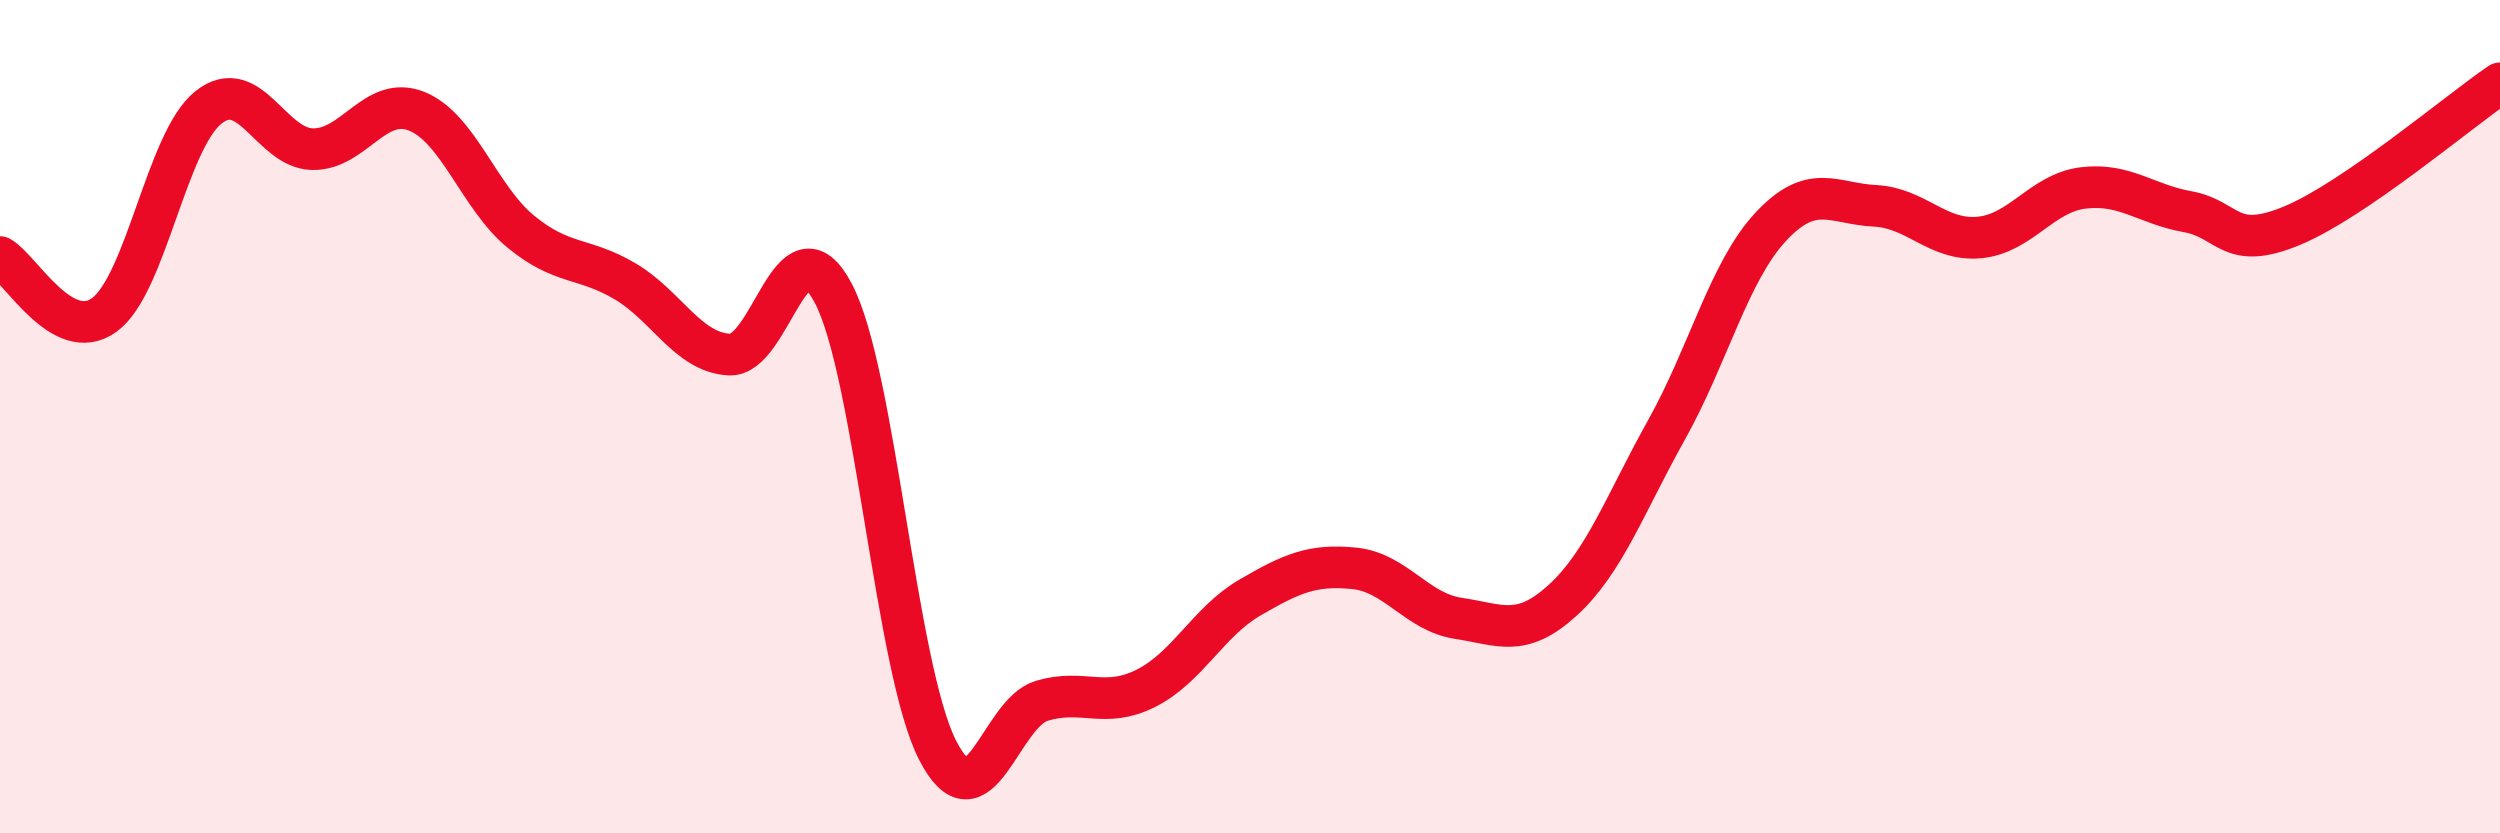 
    <svg width="60" height="20" viewBox="0 0 60 20" xmlns="http://www.w3.org/2000/svg">
      <path
        d="M 0,6.17 C 0.5,6.45 1.5,8.28 2.5,7.56 C 3.5,6.84 4,3.38 5,2.58 C 6,1.78 6.5,3.56 7.5,3.58 C 8.5,3.6 9,2.27 10,2.67 C 11,3.07 11.5,4.74 12.5,5.56 C 13.5,6.38 14,6.16 15,6.75 C 16,7.34 16.5,8.45 17.5,8.51 C 18.5,8.57 19,5.14 20,7.04 C 21,8.94 21.5,16.04 22.5,18 C 23.5,19.96 24,17.12 25,16.82 C 26,16.52 26.5,17.02 27.5,16.52 C 28.5,16.02 29,14.92 30,14.34 C 31,13.76 31.5,13.54 32.5,13.64 C 33.5,13.74 34,14.69 35,14.84 C 36,14.99 36.5,15.32 37.5,14.41 C 38.5,13.5 39,12.1 40,10.31 C 41,8.52 41.5,6.51 42.5,5.44 C 43.5,4.37 44,4.89 45,4.94 C 46,4.99 46.5,5.79 47.5,5.7 C 48.5,5.61 49,4.63 50,4.51 C 51,4.39 51.5,4.9 52.5,5.08 C 53.5,5.26 53.5,6.04 55,5.42 C 56.5,4.8 59,2.68 60,2L60 20L0 20Z"
        fill="#EB0A25"
        opacity="0.1"
        stroke-linecap="round"
        stroke-linejoin="round"
      />
      <path
        d="M 0,6.17 C 0.5,6.45 1.5,8.28 2.5,7.56 C 3.5,6.84 4,3.38 5,2.58 C 6,1.78 6.5,3.56 7.5,3.58 C 8.5,3.6 9,2.27 10,2.67 C 11,3.07 11.5,4.74 12.5,5.56 C 13.5,6.38 14,6.16 15,6.75 C 16,7.34 16.5,8.45 17.5,8.51 C 18.5,8.57 19,5.14 20,7.04 C 21,8.94 21.5,16.04 22.5,18 C 23.5,19.96 24,17.12 25,16.82 C 26,16.52 26.5,17.02 27.5,16.52 C 28.5,16.02 29,14.92 30,14.34 C 31,13.76 31.5,13.54 32.5,13.64 C 33.5,13.74 34,14.69 35,14.84 C 36,14.99 36.5,15.32 37.5,14.41 C 38.5,13.5 39,12.1 40,10.31 C 41,8.52 41.5,6.51 42.5,5.44 C 43.5,4.37 44,4.89 45,4.94 C 46,4.99 46.5,5.79 47.5,5.7 C 48.5,5.61 49,4.63 50,4.51 C 51,4.39 51.5,4.9 52.5,5.08 C 53.5,5.26 53.5,6.04 55,5.42 C 56.5,4.8 59,2.68 60,2"
        stroke="#EB0A25"
        stroke-width="1"
        fill="none"
        stroke-linecap="round"
        stroke-linejoin="round"
      />
    </svg>
  